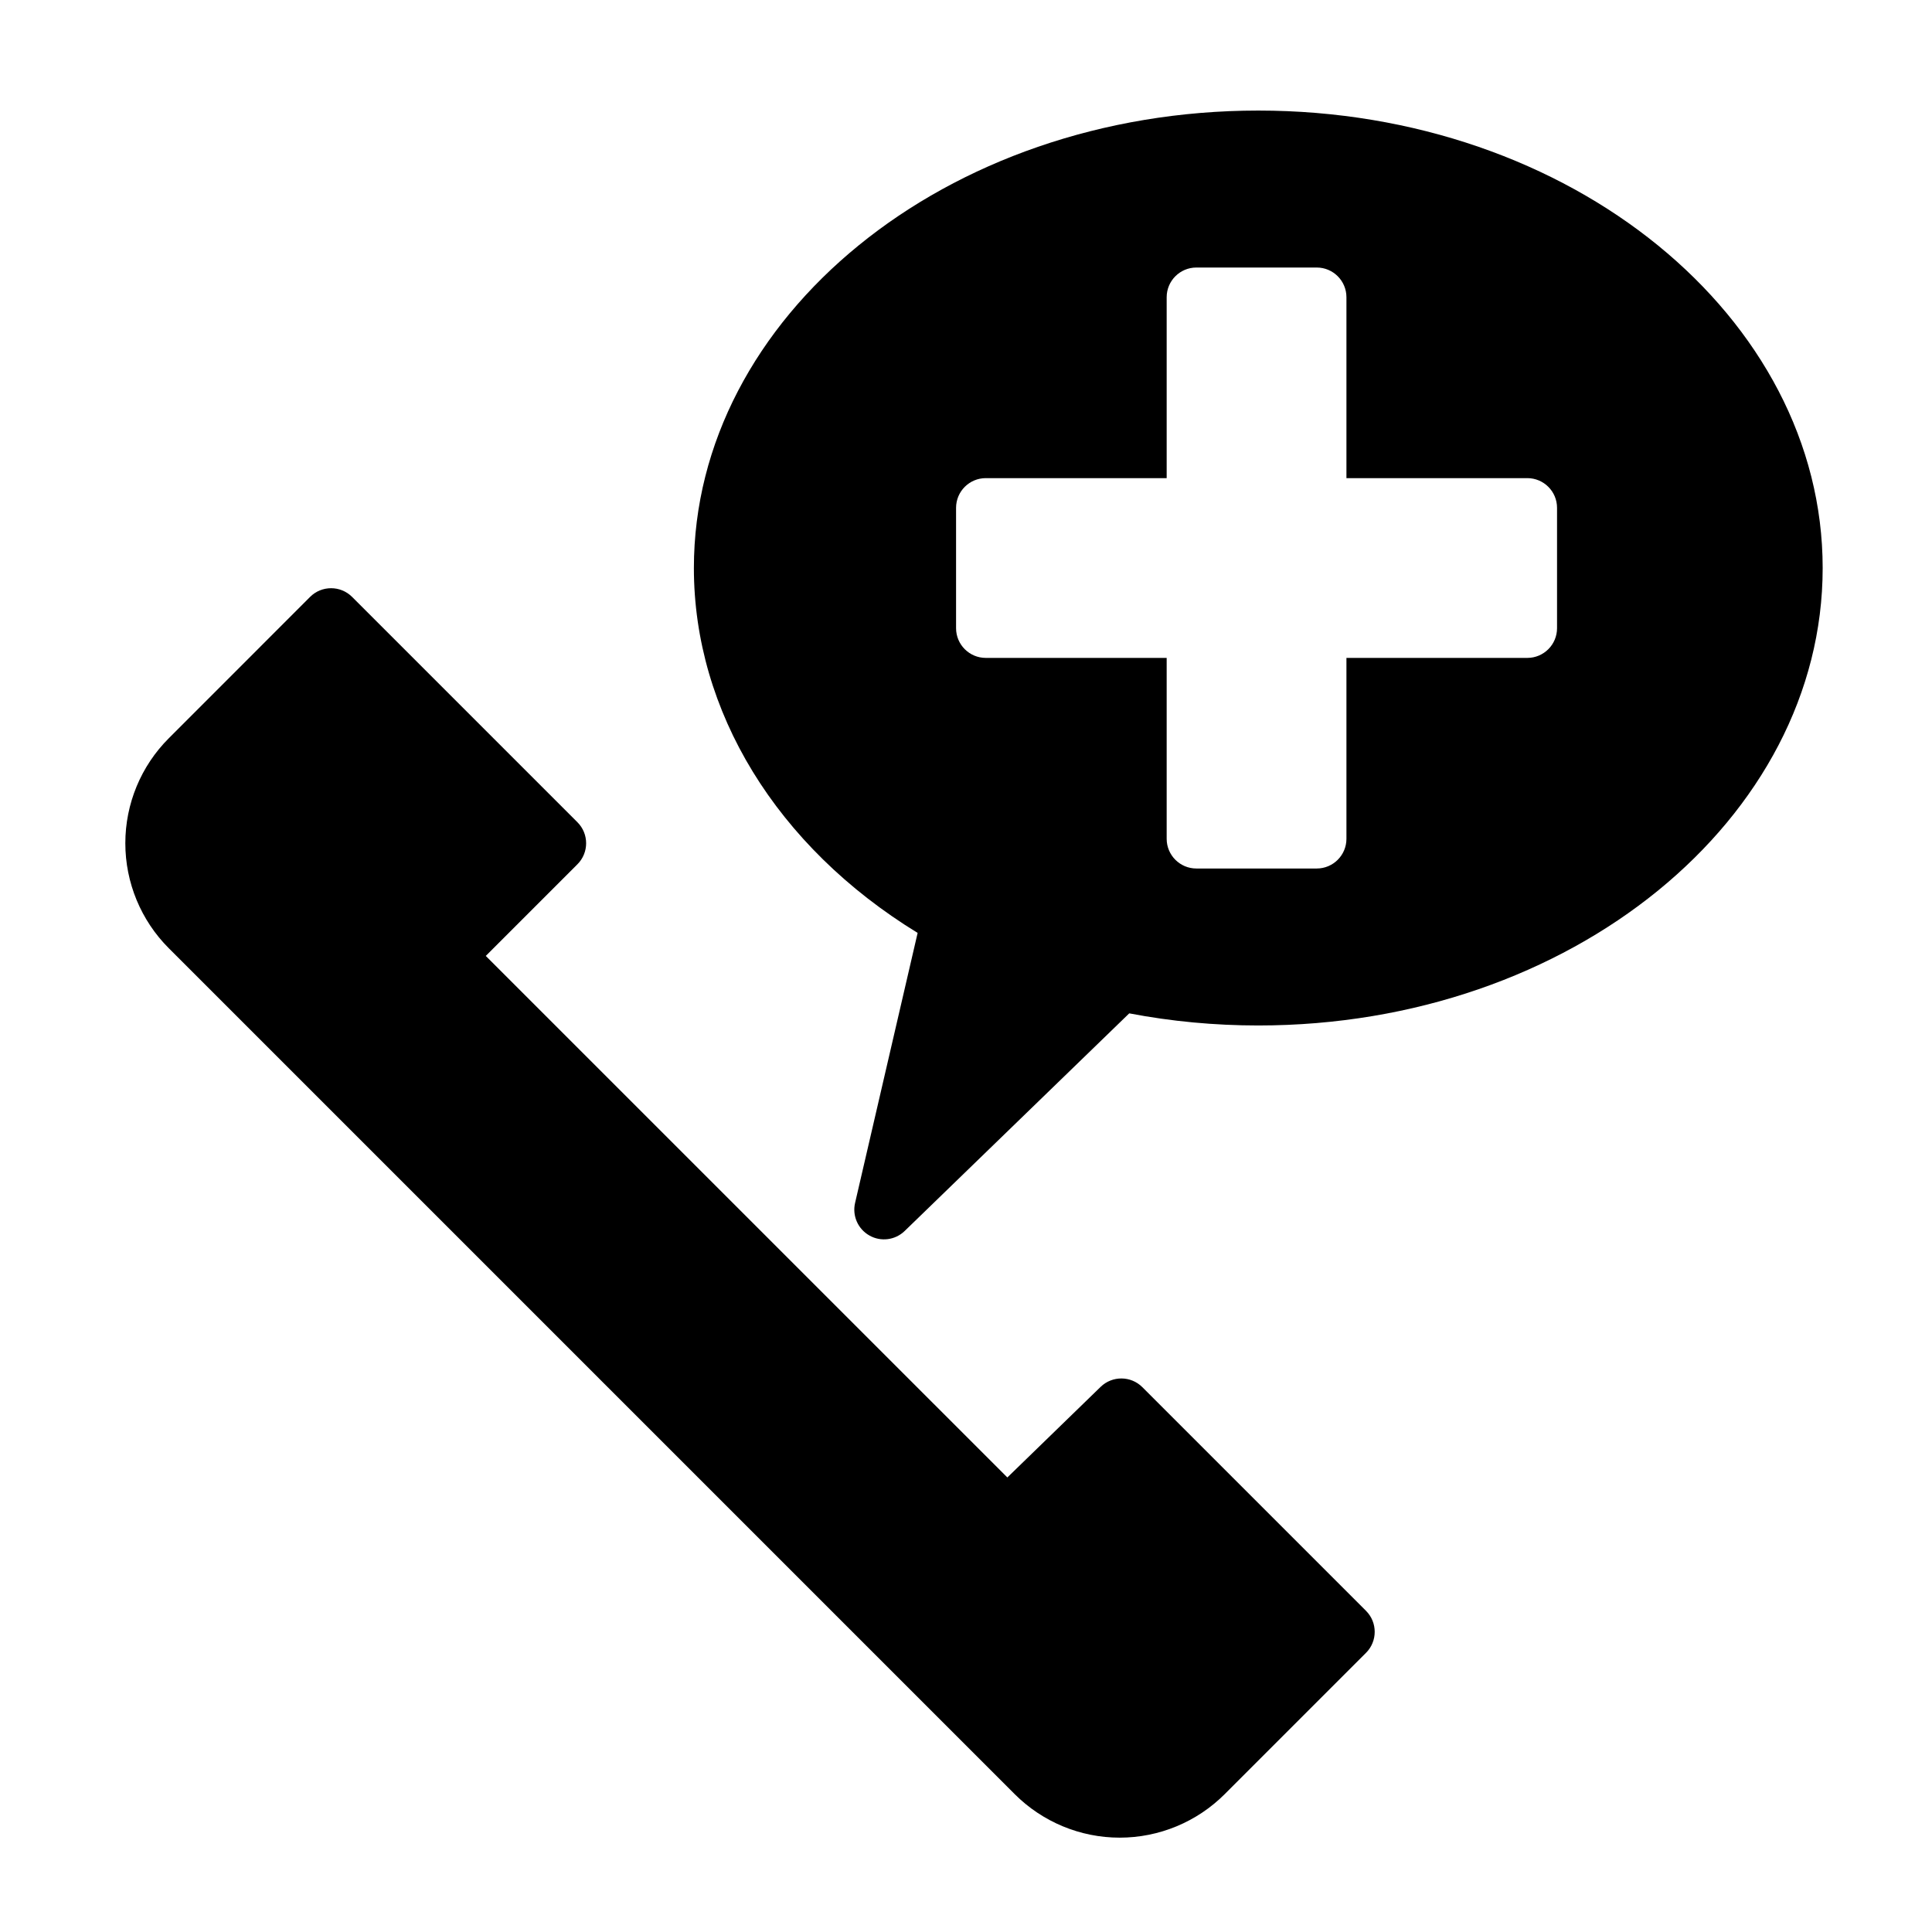 <?xml version="1.0" encoding="UTF-8"?>
<!-- Uploaded to: ICON Repo, www.svgrepo.com, Generator: ICON Repo Mixer Tools -->
<svg fill="#000000" width="800px" height="800px" version="1.1" viewBox="144 144 512 512" xmlns="http://www.w3.org/2000/svg">
 <g fill-rule="evenodd">
  <path d="m410.96 535.54 24.719-24.008c3.086-2.992 8.016-2.961 11.051 0.078l59.277 59.277c3.07 3.07 3.07 8.062 0 11.133 0 0-20.484 20.469-37.438 37.438-7.383 7.383-17.398 11.539-27.836 11.539s-20.453-4.156-27.836-11.539l-224.16-224.16c-7.383-7.383-11.523-17.398-11.523-27.836s4.141-20.453 11.523-27.82c16.973-16.973 37.438-37.457 37.438-37.457 3.07-3.07 8.062-3.07 11.133 0l59.719 59.719c3.07 3.07 3.07 8.062 0 11.133l-24.293 24.293 138.23 138.22z"/>
  <path d="m387.18 391.23c-37.438-22.938-59.293-58.773-59.293-96.699 0-66.375 66.598-121.23 149.57-121.23 82.988 0 149.57 54.852 149.57 121.23 0 66.375-66.582 121.23-149.57 121.23-11.523 0-23.004-1.07-34.195-3.211l-59.512 57.672c-2.504 2.426-6.312 2.93-9.352 1.195-3.039-1.715-4.582-5.227-3.793-8.629l16.578-71.559zm66-120.52v-47.941c0-4.344 3.527-7.871 7.871-7.871h31.898c4.344 0 7.871 3.527 7.871 7.871v47.941h47.941c4.344 0 7.871 3.527 7.871 7.871v31.898c0 4.344-3.527 7.871-7.871 7.871h-47.941v47.941c0 4.344-3.527 7.871-7.871 7.871h-31.898c-4.344 0-7.871-3.527-7.871-7.871v-47.941h-47.941c-4.344 0-7.871-3.527-7.871-7.871v-31.898c0-4.344 3.527-7.871 7.871-7.871z"/>
 </g>
</svg>